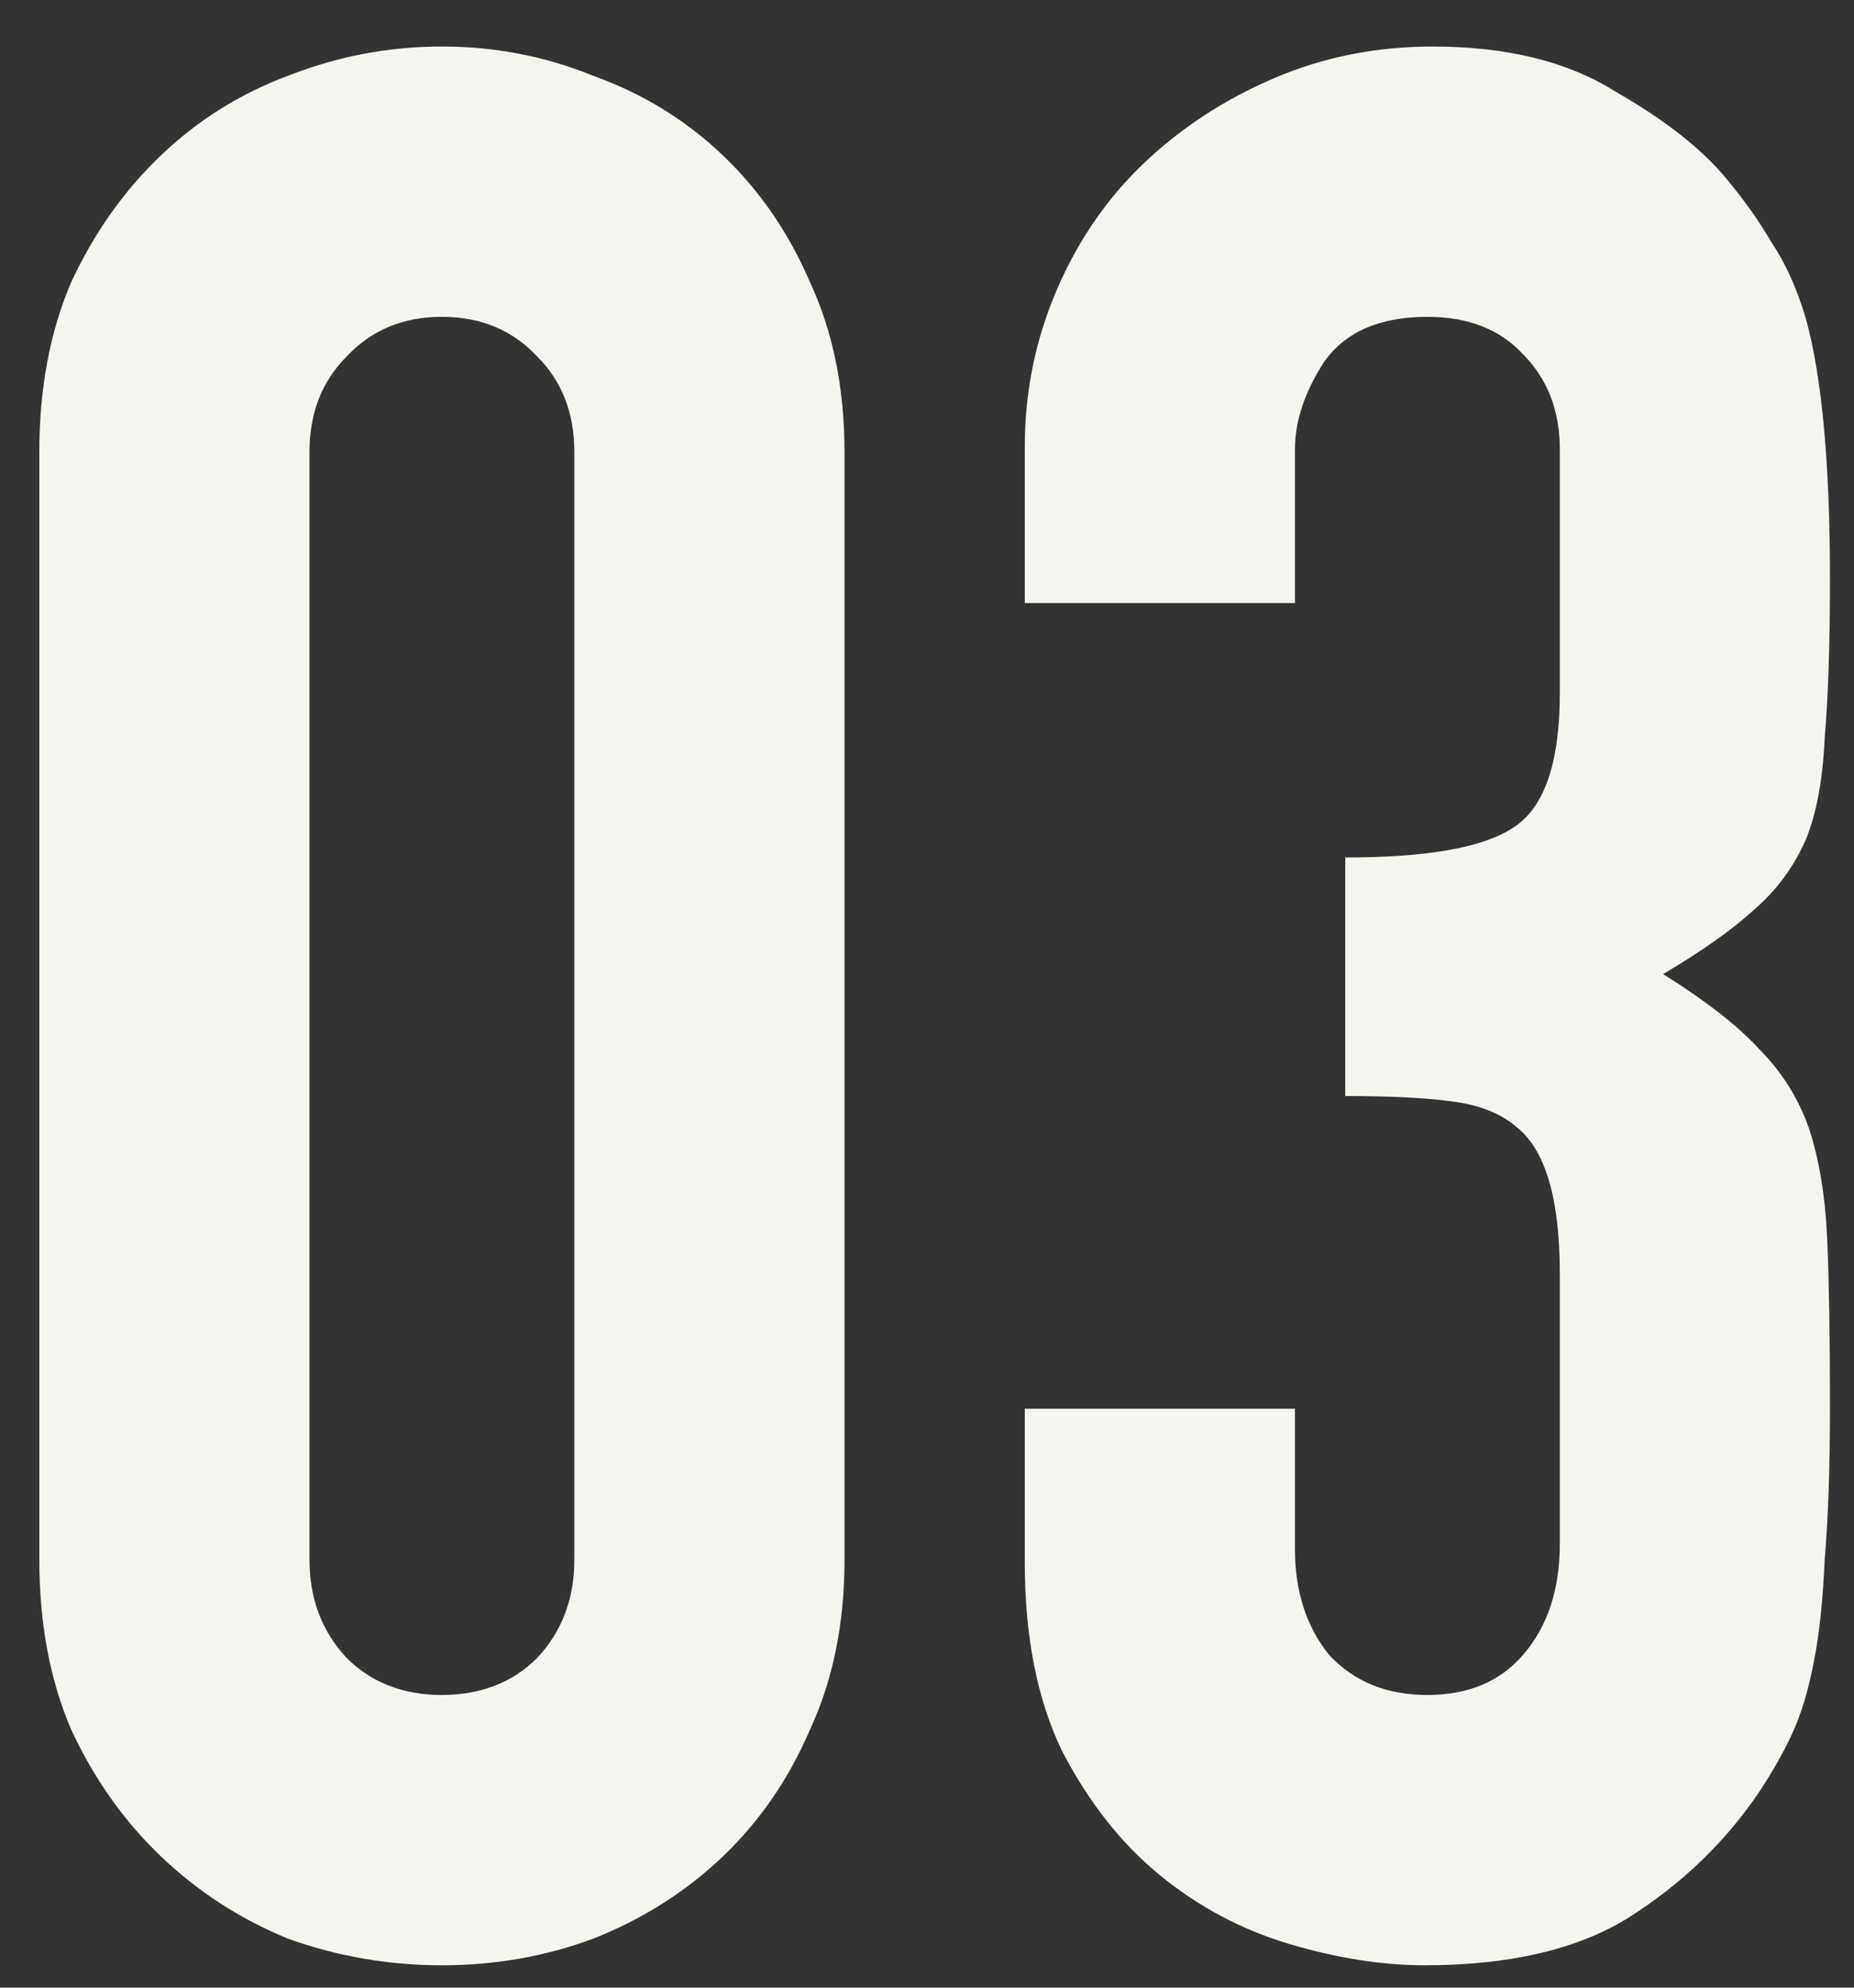 <?xml version="1.0" encoding="UTF-8"?> <svg xmlns="http://www.w3.org/2000/svg" width="28" height="30" viewBox="0 0 28 30" fill="none"><rect x="0" y="0" width="28" height="30" fill="#333333" stroke="none"/><path d="M0.594 6.822C0.594 5.862 0.754 5.009 1.074 4.262C1.421 3.515 1.874 2.875 2.434 2.342C2.994 1.809 3.634 1.409 4.354 1.142C5.101 0.849 5.874 0.702 6.674 0.702C7.474 0.702 8.234 0.849 8.954 1.142C9.701 1.409 10.354 1.809 10.914 2.342C11.474 2.875 11.914 3.515 12.234 4.262C12.581 5.009 12.754 5.862 12.754 6.822V23.542C12.754 24.502 12.581 25.355 12.234 26.102C11.914 26.849 11.474 27.488 10.914 28.022C10.354 28.555 9.701 28.968 8.954 29.262C8.234 29.529 7.474 29.662 6.674 29.662C5.874 29.662 5.101 29.529 4.354 29.262C3.634 28.968 2.994 28.555 2.434 28.022C1.874 27.488 1.421 26.849 1.074 26.102C0.754 25.355 0.594 24.502 0.594 23.542V6.822ZM4.674 23.542C4.674 24.128 4.861 24.622 5.234 25.022C5.608 25.395 6.088 25.582 6.674 25.582C7.261 25.582 7.741 25.395 8.114 25.022C8.488 24.622 8.674 24.128 8.674 23.542V6.822C8.674 6.235 8.488 5.755 8.114 5.382C7.741 4.982 7.261 4.782 6.674 4.782C6.088 4.782 5.608 4.982 5.234 5.382C4.861 5.755 4.674 6.235 4.674 6.822V23.542ZM20.317 12.942C21.544 12.942 22.384 12.795 22.837 12.502C23.317 12.209 23.557 11.528 23.557 10.462V6.782C23.557 6.195 23.37 5.715 22.997 5.342C22.651 4.969 22.171 4.782 21.557 4.782C20.837 4.782 20.317 5.009 19.997 5.462C19.704 5.915 19.557 6.355 19.557 6.782V9.102H15.477V6.742C15.477 5.915 15.637 5.129 15.957 4.382C16.277 3.635 16.717 2.995 17.277 2.462C17.837 1.929 18.491 1.502 19.237 1.182C19.984 0.862 20.784 0.702 21.637 0.702C22.757 0.702 23.677 0.929 24.397 1.382C25.144 1.809 25.704 2.249 26.077 2.702C26.344 3.022 26.57 3.342 26.757 3.662C26.971 3.982 27.144 4.369 27.277 4.822C27.517 5.702 27.637 7.009 27.637 8.742C27.637 9.729 27.61 10.528 27.557 11.142C27.53 11.755 27.437 12.262 27.277 12.662C27.09 13.088 26.824 13.448 26.477 13.742C26.157 14.035 25.704 14.355 25.117 14.702C25.757 15.102 26.237 15.475 26.557 15.822C26.904 16.169 27.157 16.569 27.317 17.022C27.477 17.502 27.57 18.075 27.597 18.742C27.624 19.382 27.637 20.209 27.637 21.222C27.637 22.155 27.61 22.928 27.557 23.542C27.53 24.155 27.477 24.662 27.397 25.062C27.317 25.488 27.21 25.849 27.077 26.142C26.944 26.435 26.77 26.742 26.557 27.062C26.05 27.808 25.397 28.435 24.597 28.942C23.824 29.422 22.797 29.662 21.517 29.662C20.877 29.662 20.197 29.555 19.477 29.342C18.757 29.128 18.104 28.782 17.517 28.302C16.93 27.822 16.437 27.195 16.037 26.422C15.664 25.648 15.477 24.702 15.477 23.582V21.262H19.557V23.382C19.557 24.022 19.73 24.555 20.077 24.982C20.451 25.382 20.944 25.582 21.557 25.582C22.171 25.582 22.651 25.382 22.997 24.982C23.37 24.555 23.557 23.995 23.557 23.302V19.222C23.557 18.102 23.344 17.369 22.917 17.022C22.677 16.808 22.344 16.675 21.917 16.622C21.517 16.569 20.984 16.542 20.317 16.542V12.942Z" fill="#F6F4EE"></path></svg> 